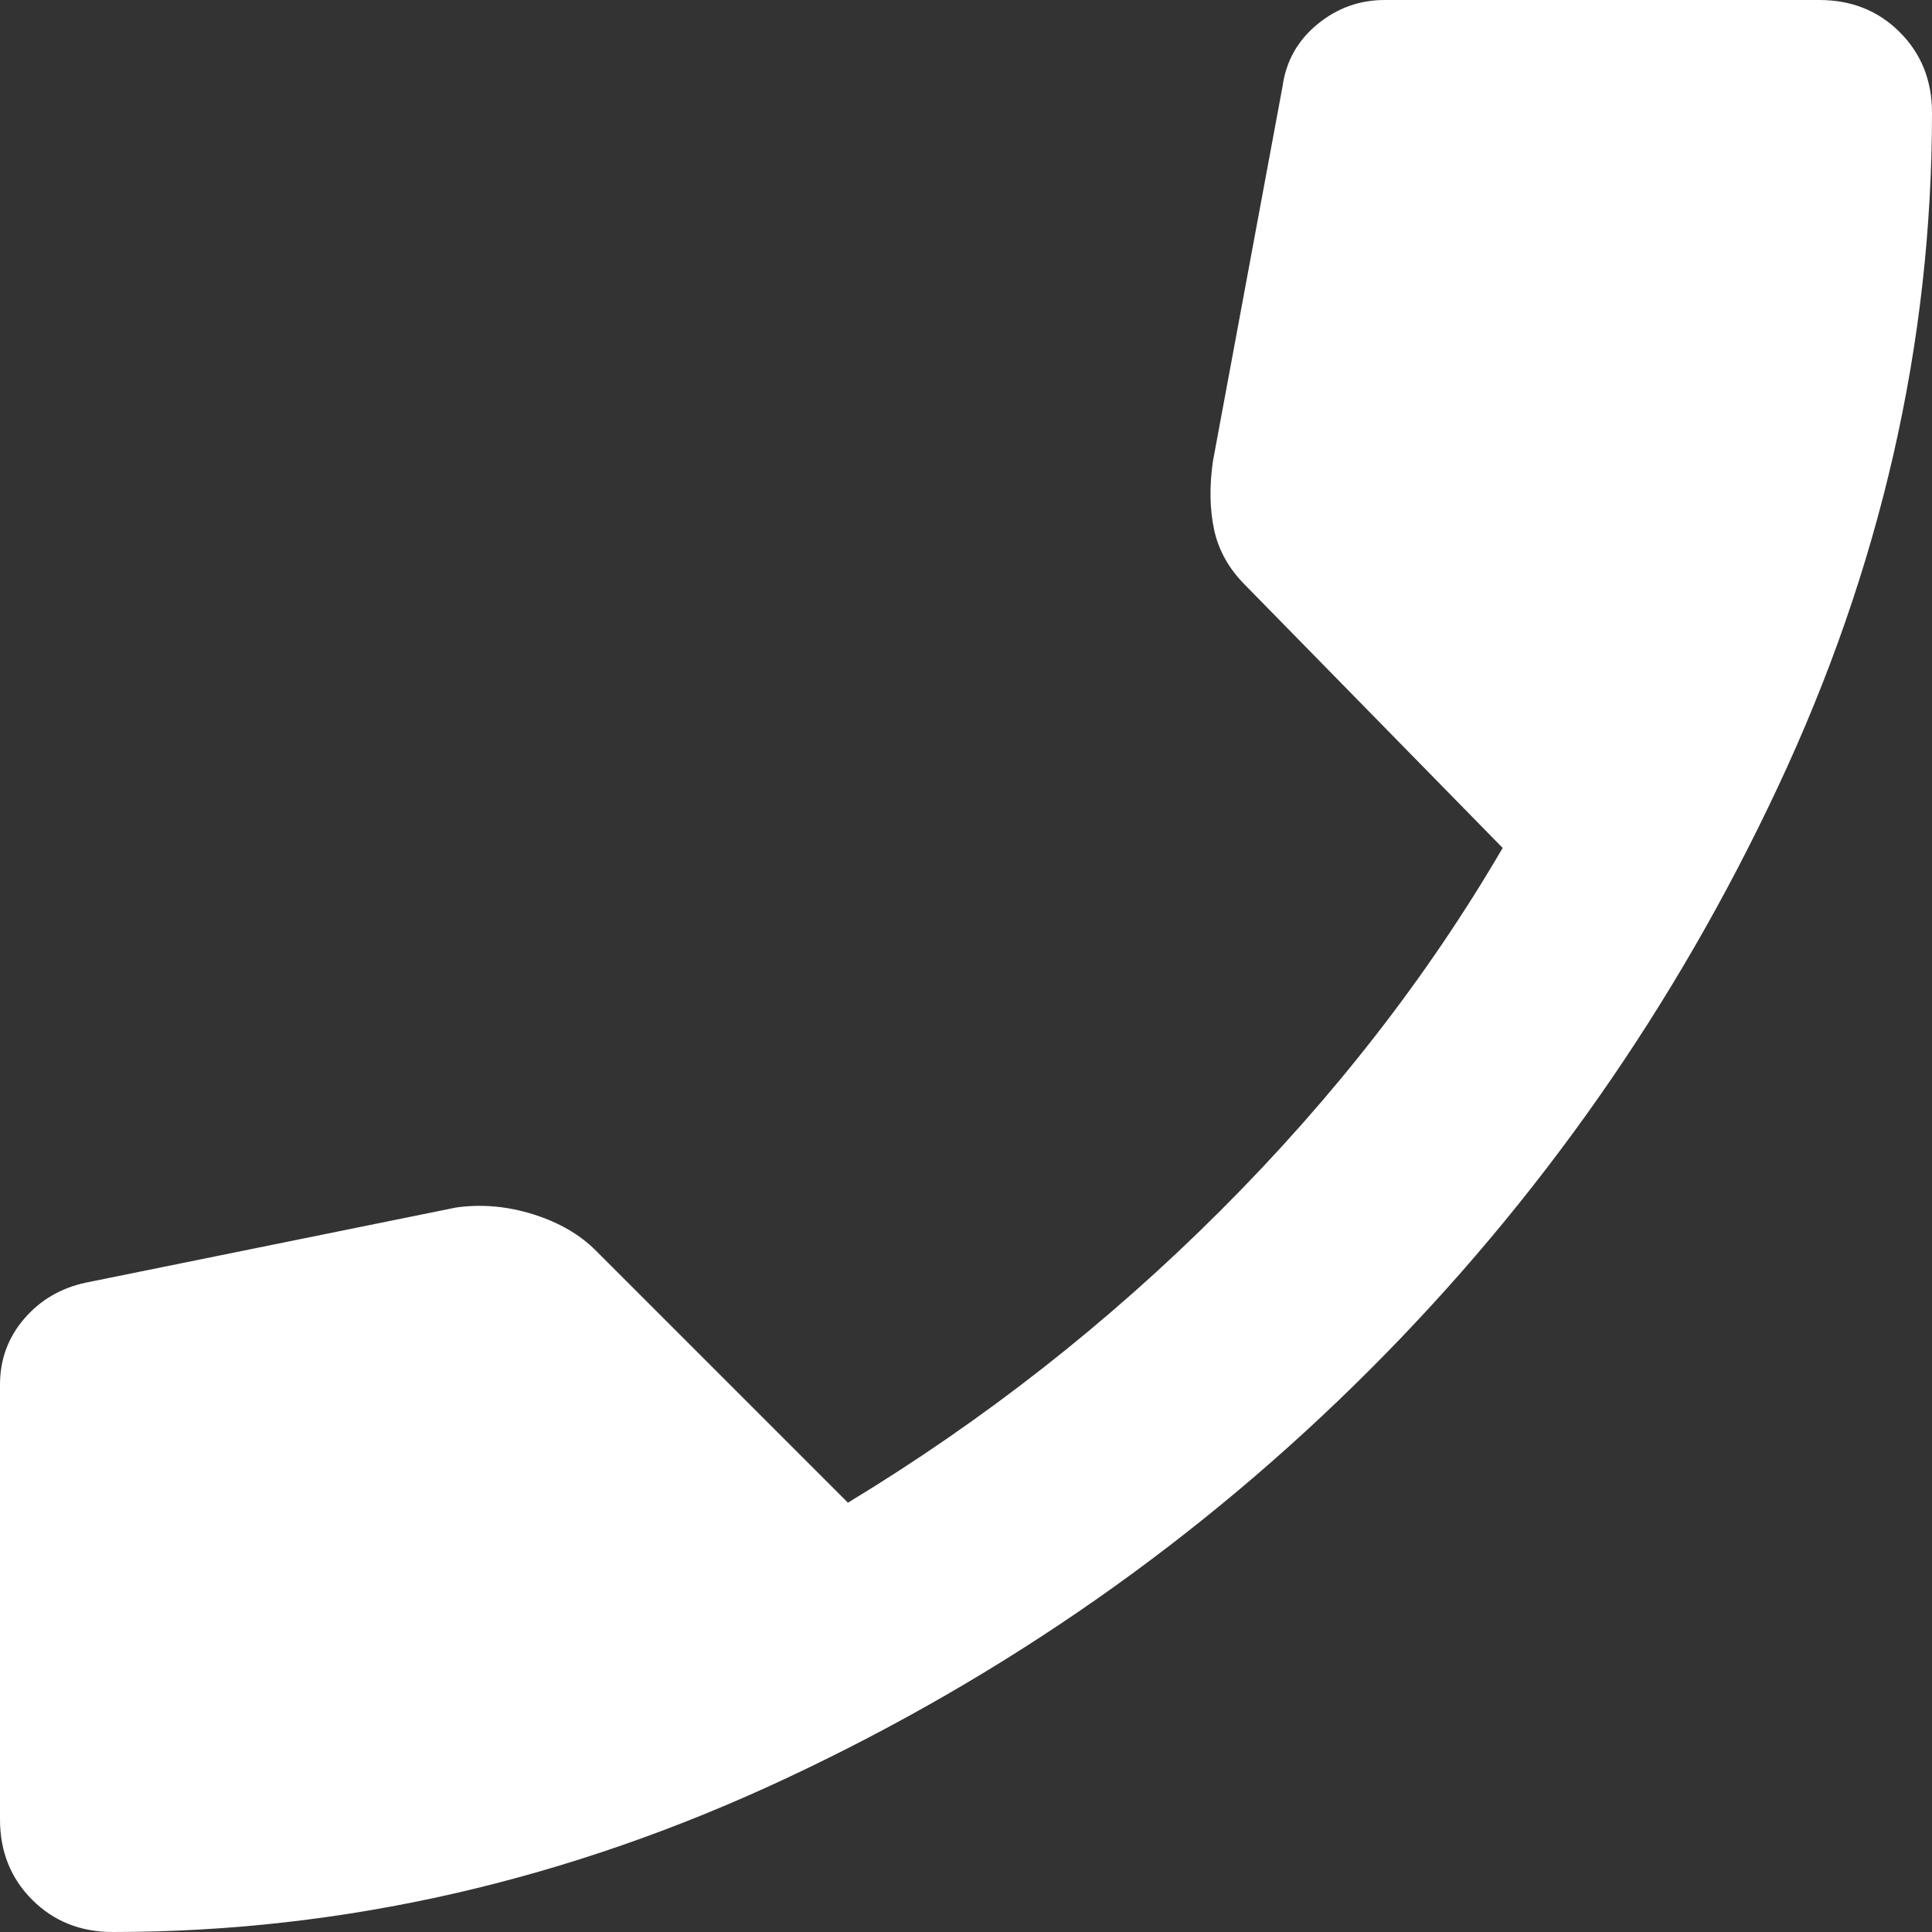 <?xml version="1.0" encoding="UTF-8"?> <svg xmlns="http://www.w3.org/2000/svg" width="18" height="18" viewBox="0 0 18 18" fill="none"><rect x="0" y="0" width="18" height="18" fill="#333333" stroke="none"/> <path d="M1.05 18C0.75 18 0.5 17.9 0.3 17.7C0.1 17.5 0 17.25 0 16.95V12.9C0 12.667 0.075 12.462 0.225 12.287C0.375 12.112 0.567 12 0.8 11.95L4.25 11.25C4.483 11.217 4.721 11.237 4.963 11.312C5.204 11.387 5.4 11.5 5.55 11.65L7.9 14C9.167 13.233 10.325 12.325 11.375 11.275C12.425 10.225 13.3 9.1 14 7.9L11.6 5.45C11.45 5.3 11.354 5.129 11.312 4.937C11.271 4.746 11.267 4.533 11.3 4.3L11.95 0.8C11.983 0.567 12.092 0.375 12.275 0.225C12.458 0.075 12.667 0 12.9 0H16.95C17.25 0 17.5 0.1 17.7 0.3C17.9 0.5 18 0.75 18 1.05C18 3.2 17.521 5.296 16.562 7.337C15.604 9.379 14.337 11.187 12.762 12.762C11.187 14.337 9.379 15.604 7.338 16.562C5.296 17.521 3.2 18 1.05 18Z" fill="white"></path> </svg> 